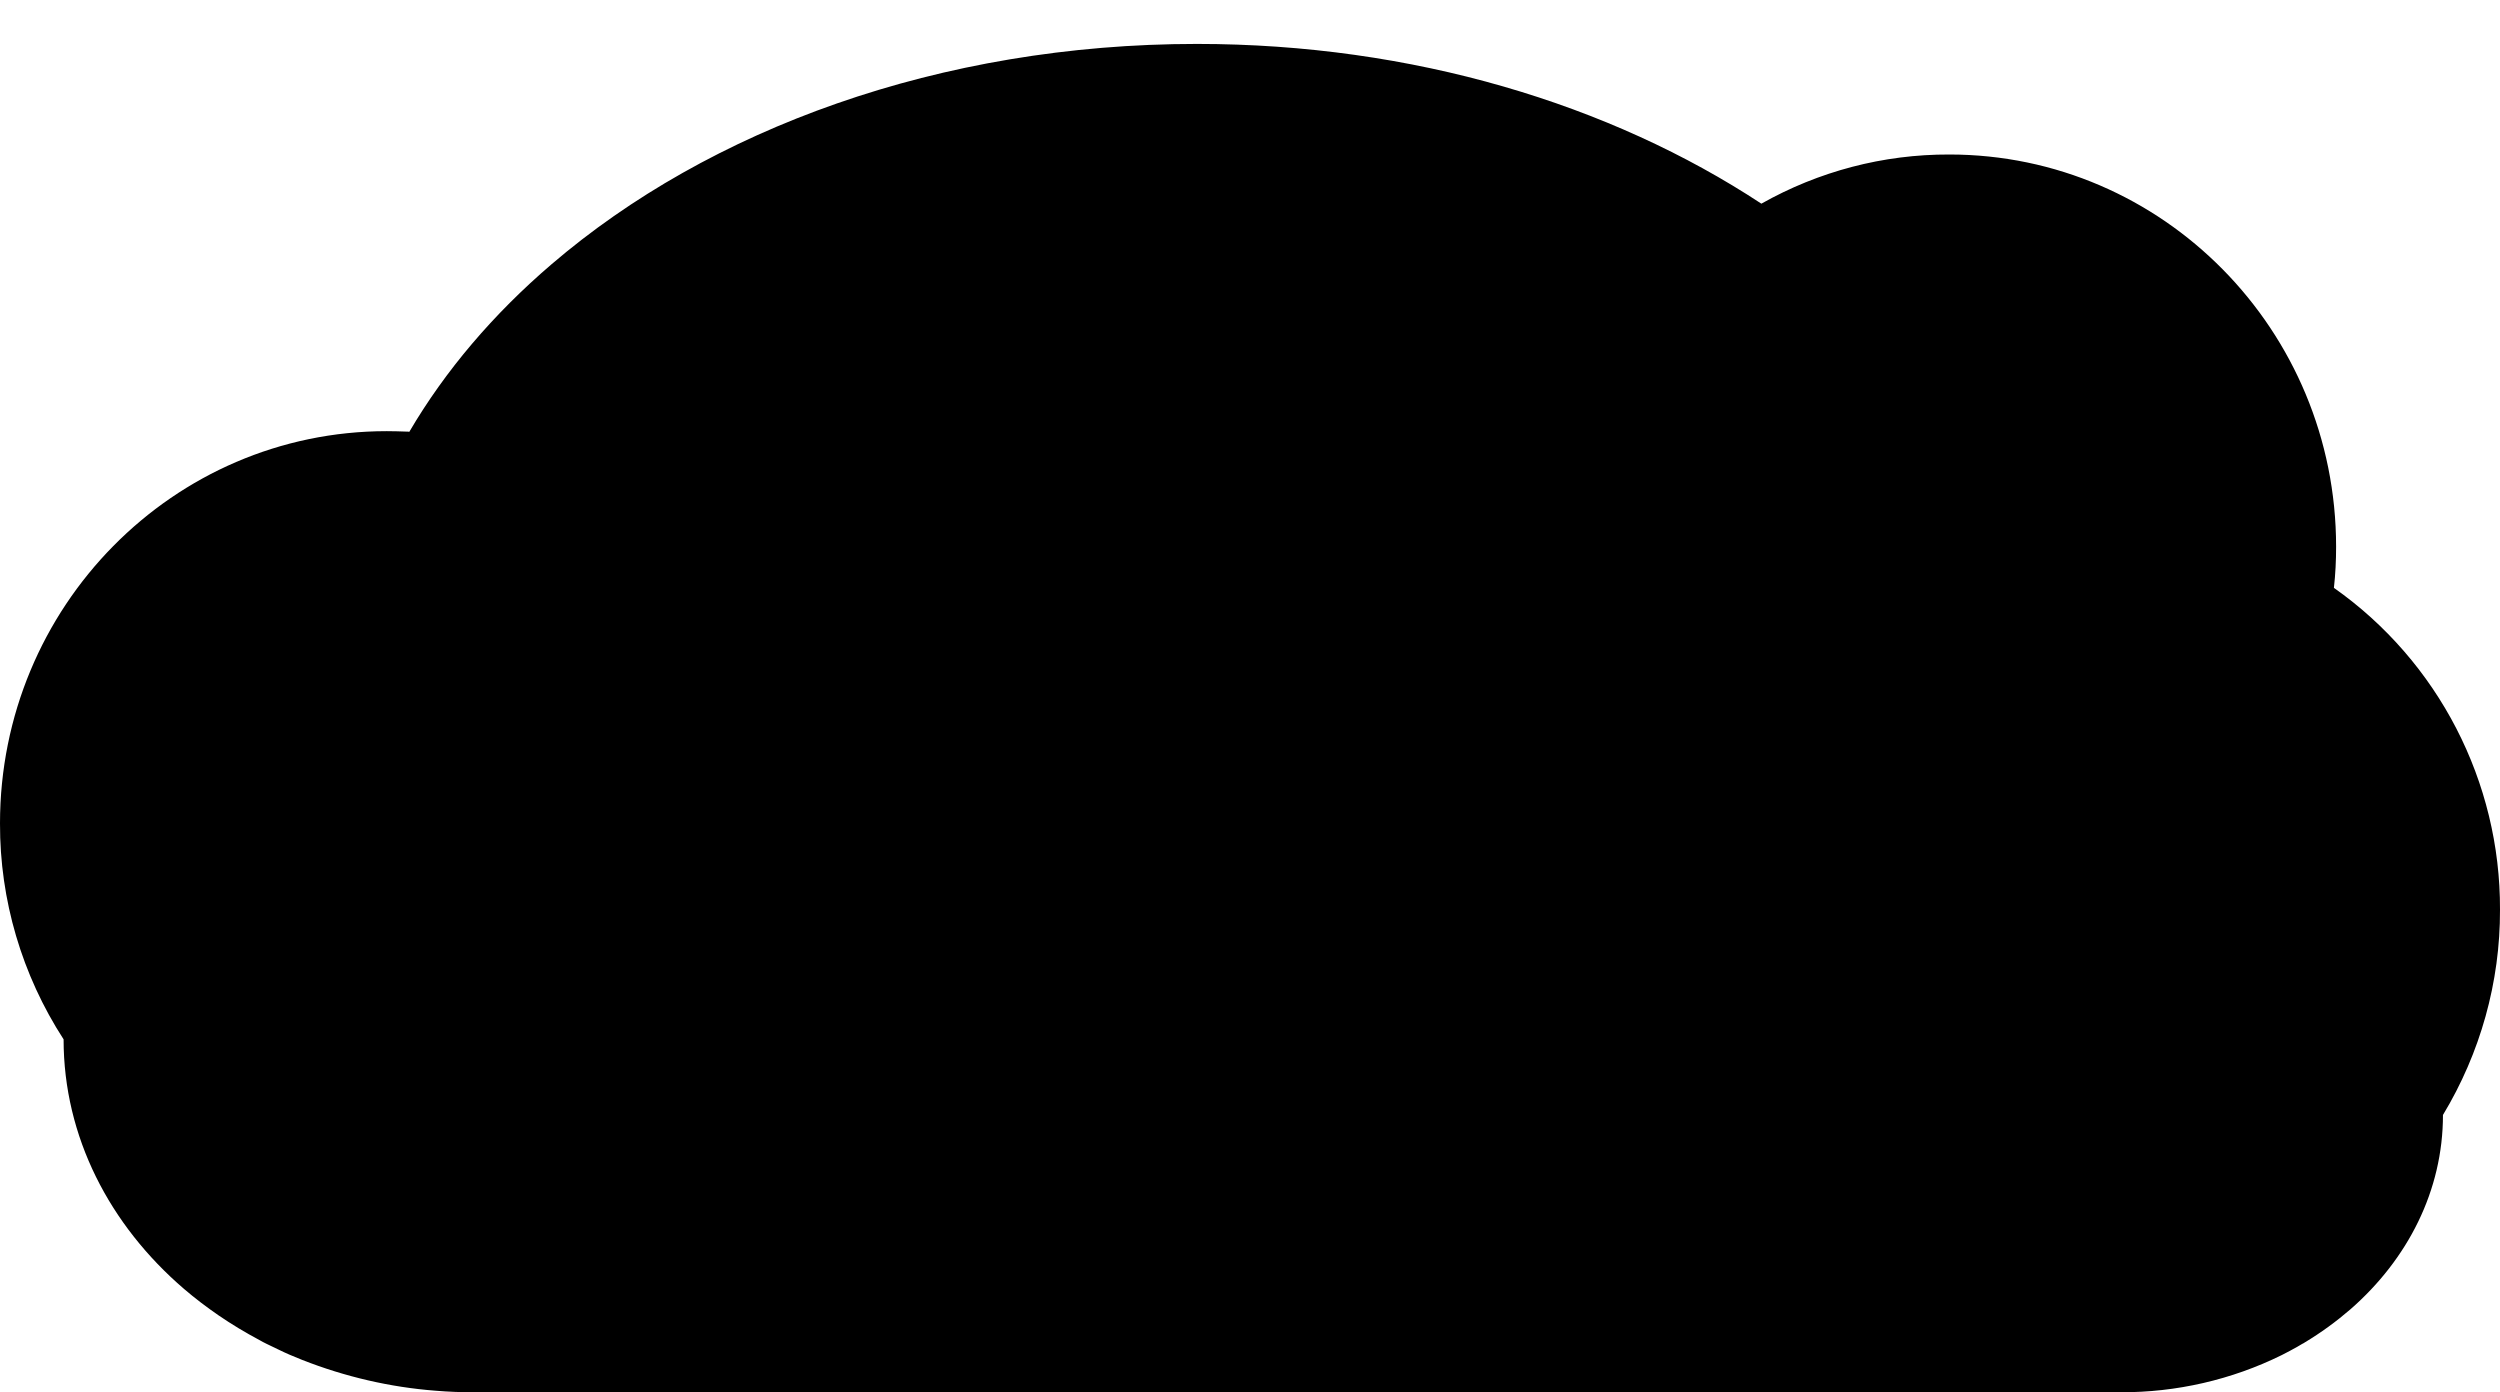 <?xml version="1.0" encoding="UTF-8"?> <!-- Generator: Adobe Illustrator 24.0.3, SVG Export Plug-In . SVG Version: 6.00 Build 0) --> <svg xmlns="http://www.w3.org/2000/svg" xmlns:xlink="http://www.w3.org/1999/xlink" id="a154b3ae-224e-4b43-86b8-0ffeb27982c5" x="0px" y="0px" viewBox="0 0 1144 637" style="enable-background:new 0 0 1144 637;" xml:space="preserve"> <style type="text/css"> .st0{enable-background:new ;} </style> <title>working remotely</title> <path class="st0" d="M1144,416.3c0.1,33.1-9,65.6-26.1,93.9c0,34.6-16.1,66-42.3,88.9c-6.6,5.7-13.6,10.8-21.1,15.3 c-0.3,0.2-0.6,0.4-0.9,0.5c-0.6,0.3-1.1,0.7-1.7,1l-0.5,0.3l0,0c-2.4,1.3-4.8,2.7-7.3,3.9c-22.9,11.3-48.2,17.1-73.8,17H217.2 c-6,0-11.9-0.2-17.8-0.7c-20.9-1.6-41.5-6.4-61.1-14.1c-3.8-1.5-7.6-3.1-11.2-4.9c-1.7-0.8-3.5-1.7-5.2-2.5 c-1.1-0.5-2.1-1.1-3.2-1.7c-6.4-3.4-12.7-7.2-18.7-11.3c-5.5-3.8-10.8-7.8-15.8-12.1c-34-29.2-55.1-69.6-55.1-114.2 C10,446.1-0.1,411.8,0,376.8c0-99.1,79.2-179.5,177-179.5c3,0,6,0.1,9,0.2c0.4,0,0.9,0,1.3,0.1c16.5-28.1,38.5-53.9,65-76.6 C324.5,59.1,430.1,20.1,547.7,20.1c98.8,0,189.2,27.6,258.3,73.1c26.2-14.8,55.8-22.6,86-22.5c97.7,0,177,80.4,177,179.5 c0,6.3-0.3,12.5-1,18.8C1115.8,302.7,1144.2,357.7,1144,416.3z"></path> </svg> 